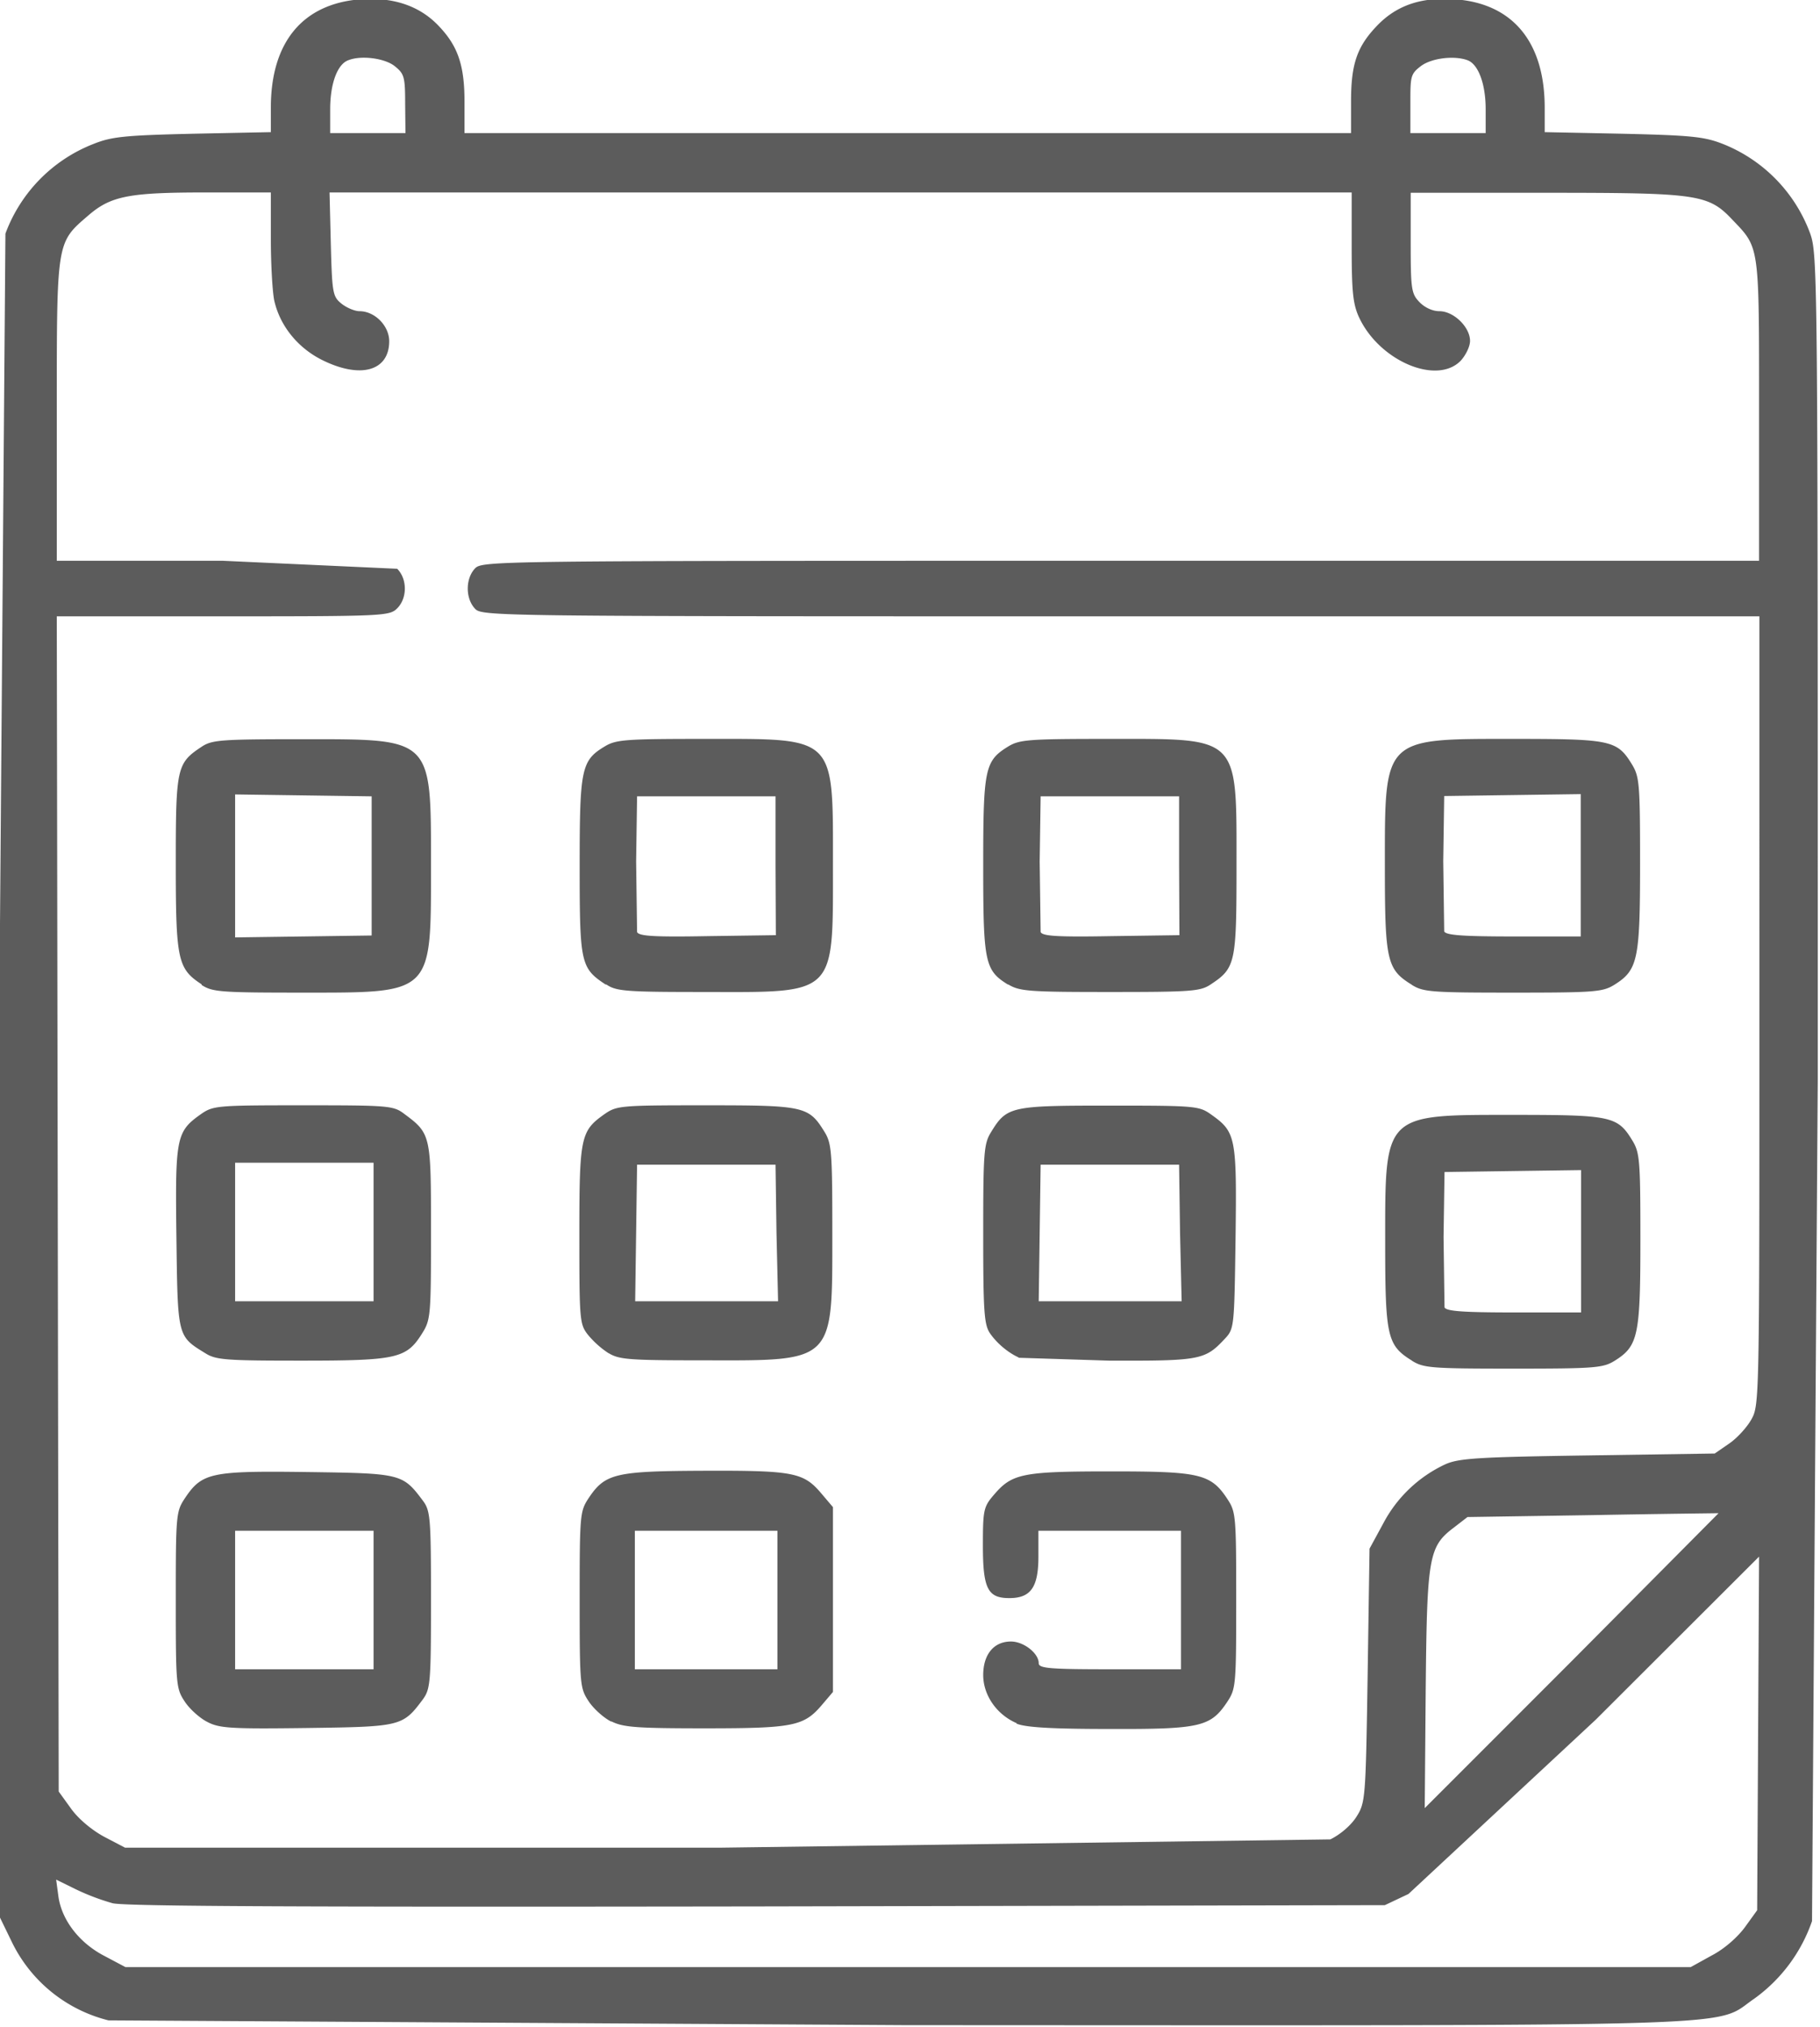 <svg xmlns="http://www.w3.org/2000/svg" width="21.562" height="24" viewBox="0 0 5.705 6.35"><path d="M.34 6.33a.46.46 0 0 1-.305-.25l-.036-.074-.003-2.602L.017.732A.48.48 0 0 1 .293.451C.35.428.392.424.604.419L.849.414V.337c0-.204.099-.324.278-.339.103-.008.186.019.246.081s.083.121.083.238v.1h2.779v-.1c0-.117.019-.172.083-.238s.144-.089.246-.081c.179.014.278.135.278.339v.077l.245.005c.212.005.254.009.311.031a.48.48 0 0 1 .276.281c.024.068.024.119.024 2.648l-.018 2.64a.5.5 0 0 1-.181.243c-.132.09.057.084-2.66.083L.34 6.33zm5.025-.203c.039-.02.08-.056.104-.088l.039-.054.003-.554.003-.554-.512.511-.587.546-.074.035-1.966.004c-1.41.002-1.982 0-2.022-.01a.72.72 0 0 1-.116-.044l-.061-.03.007.052c.01.074.065.146.144.187l.066.035h4.907zm-1.195-.364c.031-.015.065-.044.082-.071.028-.044.029-.056.035-.443l.006-.397.043-.079a.42.42 0 0 1 .194-.185c.042-.019.101-.023.447-.028l.398-.006.045-.031c.025-.017.056-.051.07-.076.025-.045.025-.058.025-1.281V1.931H3.512c-1.99 0-2.002 0-2.024-.025-.029-.032-.029-.092 0-.124.023-.025.034-.025 2.024-.025h2.002v-.472c0-.524.002-.507-.085-.598-.075-.079-.109-.083-.587-.083h-.42V.76c0 .145.002.16.027.186.016.017.041.029.063.029.045 0 .096.05.096.093 0 .018-.014.046-.03.063-.076.076-.255-.001-.318-.137-.019-.041-.023-.081-.023-.22V.603H1.033l.004.162c.004.153.006.164.033.186.016.013.042.024.057.024.048 0 .093.046.093.094 0 .094-.091.119-.212.058C.933 1.089.878 1.021.86.943.854.916.849.829.849.749V.603H.643C.405.603.348.614.278.674c-.101.087-.1.077-.1.611v.472h.521l.546.025c.032.032.032.092 0 .124-.024.024-.041.025-.546.025H.178l.003 1.841.003 1.841.039.054c.023.032.065.067.104.088l.065.034h1.862l1.915-.026zM.65 5.395c-.024-.012-.056-.041-.071-.064-.027-.041-.028-.052-.028-.318s.001-.277.028-.318c.054-.081.081-.087.383-.083.295.004.3.005.363.089.024.032.026.051.026.312s-.002.279-.026.312c-.063.084-.068.085-.363.089-.238.003-.274.001-.312-.019zm.521-.382v-.217H.737v.434h.434zm.745.381c-.024-.012-.056-.041-.071-.064-.027-.041-.028-.052-.028-.318s.001-.277.028-.318c.052-.078.084-.085.366-.086s.309.006.366.074l.034.04v.579l-.034.04c-.057.067-.088.074-.366.074-.215 0-.258-.003-.295-.022zm.521-.381v-.217H1.99v.434h.447zm.75.386c-.063-.027-.105-.088-.105-.151s.032-.105.087-.105c.04 0 .087.037.087.068 0 .016.033.019.223.019h.223v-.434h-.447v.081c0 .096-.024.13-.091.13s-.083-.028-.083-.164c0-.111.002-.122.034-.159.057-.067.088-.074.366-.074s.314.007.366.086c.027.041.028.052.028.318s-.001.277-.028.318c-.052.078-.083.086-.369.085-.183 0-.265-.005-.292-.017zm1.239-1.136c-.078-.048-.084-.075-.084-.373 0-.403-.006-.397.401-.397.307 0 .327.004.373.079.024.039.026.06.026.312 0 .301-.007.333-.08.379-.037.023-.061.025-.318.025s-.281-.002-.317-.024zm.53-.373v-.224l-.428.006-.003.204.003.22c.005.012.056.016.217.016h.211zM.644 4.24C.556 4.186.557 4.19.553 3.878s-.001-.332.075-.386c.04-.028.047-.029.322-.029.265 0 .283.001.316.026.085.063.085.066.085.369 0 .264-.001.277-.028.32-.049.078-.078.085-.377.085-.236 0-.269-.002-.302-.023zm.527-.38v-.217H.737v.434h.434zm.737.38a.29.29 0 0 1-.065-.058c-.026-.033-.027-.046-.027-.312 0-.307.004-.326.077-.378.04-.028.047-.029.32-.029.31 0 .322.003.372.084.022.036.024.064.024.317 0 .406.008.399-.399.398-.238 0-.269-.002-.303-.023zm.526-.377l-.003-.214h-.434l-.006.428h.448zm.759.39c-.033-.015-.068-.044-.09-.076-.018-.027-.021-.067-.021-.31 0-.255.002-.283.024-.319.05-.082.062-.084.372-.084.273 0 .281.001.32.029.076.054.079.071.075.386-.004.283-.004.284-.035.317-.061.065-.077.068-.362.067l-.283-.009zm.506-.39l-.003-.214h-.434l-.006.428h.448zM.632 3.084c-.075-.049-.081-.076-.081-.378s.003-.315.082-.367c.032-.021.062-.023.315-.023.41 0 .403-.007.403.397s.007.397-.403.397c-.257 0-.282-.002-.316-.024zm.533-.372v-.217l-.428-.006v.448l.428-.006zm.734.373c-.079-.052-.082-.066-.082-.371s.005-.331.078-.375c.036-.022.064-.024.319-.024.409 0 .397-.012.397.399 0 .406.011.395-.399.394-.25 0-.28-.002-.312-.024zm.532-.373v-.217h-.434l-.003.204.003.221c.005.013.053.016.221.013l.214-.003zm.729.373c-.073-.045-.078-.069-.078-.373s.005-.328.078-.373c.036-.022.064-.024.319-.024.409 0 .397-.012.397.399 0 .305-.003.319-.082.371-.032.021-.062.023-.315.023s-.283-.002-.319-.024zm.536-.373v-.217h-.434l-.003.204.003.221c.005.013.053.016.221.013l.214-.003zm.729.373c-.078-.048-.084-.075-.084-.373 0-.403-.006-.397.401-.397.307 0 .327.004.373.079.024.039.026.06.026.312 0 .301-.007.333-.08.379-.037.023-.061.025-.318.025s-.281-.002-.317-.024zm.53-.373v-.224l-.428.006-.003.204.003.22c.005.012.056.016.217.016h.211zm.431 2.029c-.001 0-.179.002-.394.006l-.392.006-.044.034c-.078.059-.083.093-.087.509l-.003.369.462-.462.459-.462zM1.27.325c0-.085-.003-.094-.033-.118S1.133.172 1.091.189c-.034.013-.056.074-.056.153v.075h.236zm3.387.017c0-.079-.023-.14-.056-.153-.042-.016-.114-.007-.147.018s-.033.033-.033.118v.092h.236z" fill="#5c5c5c"/></svg>